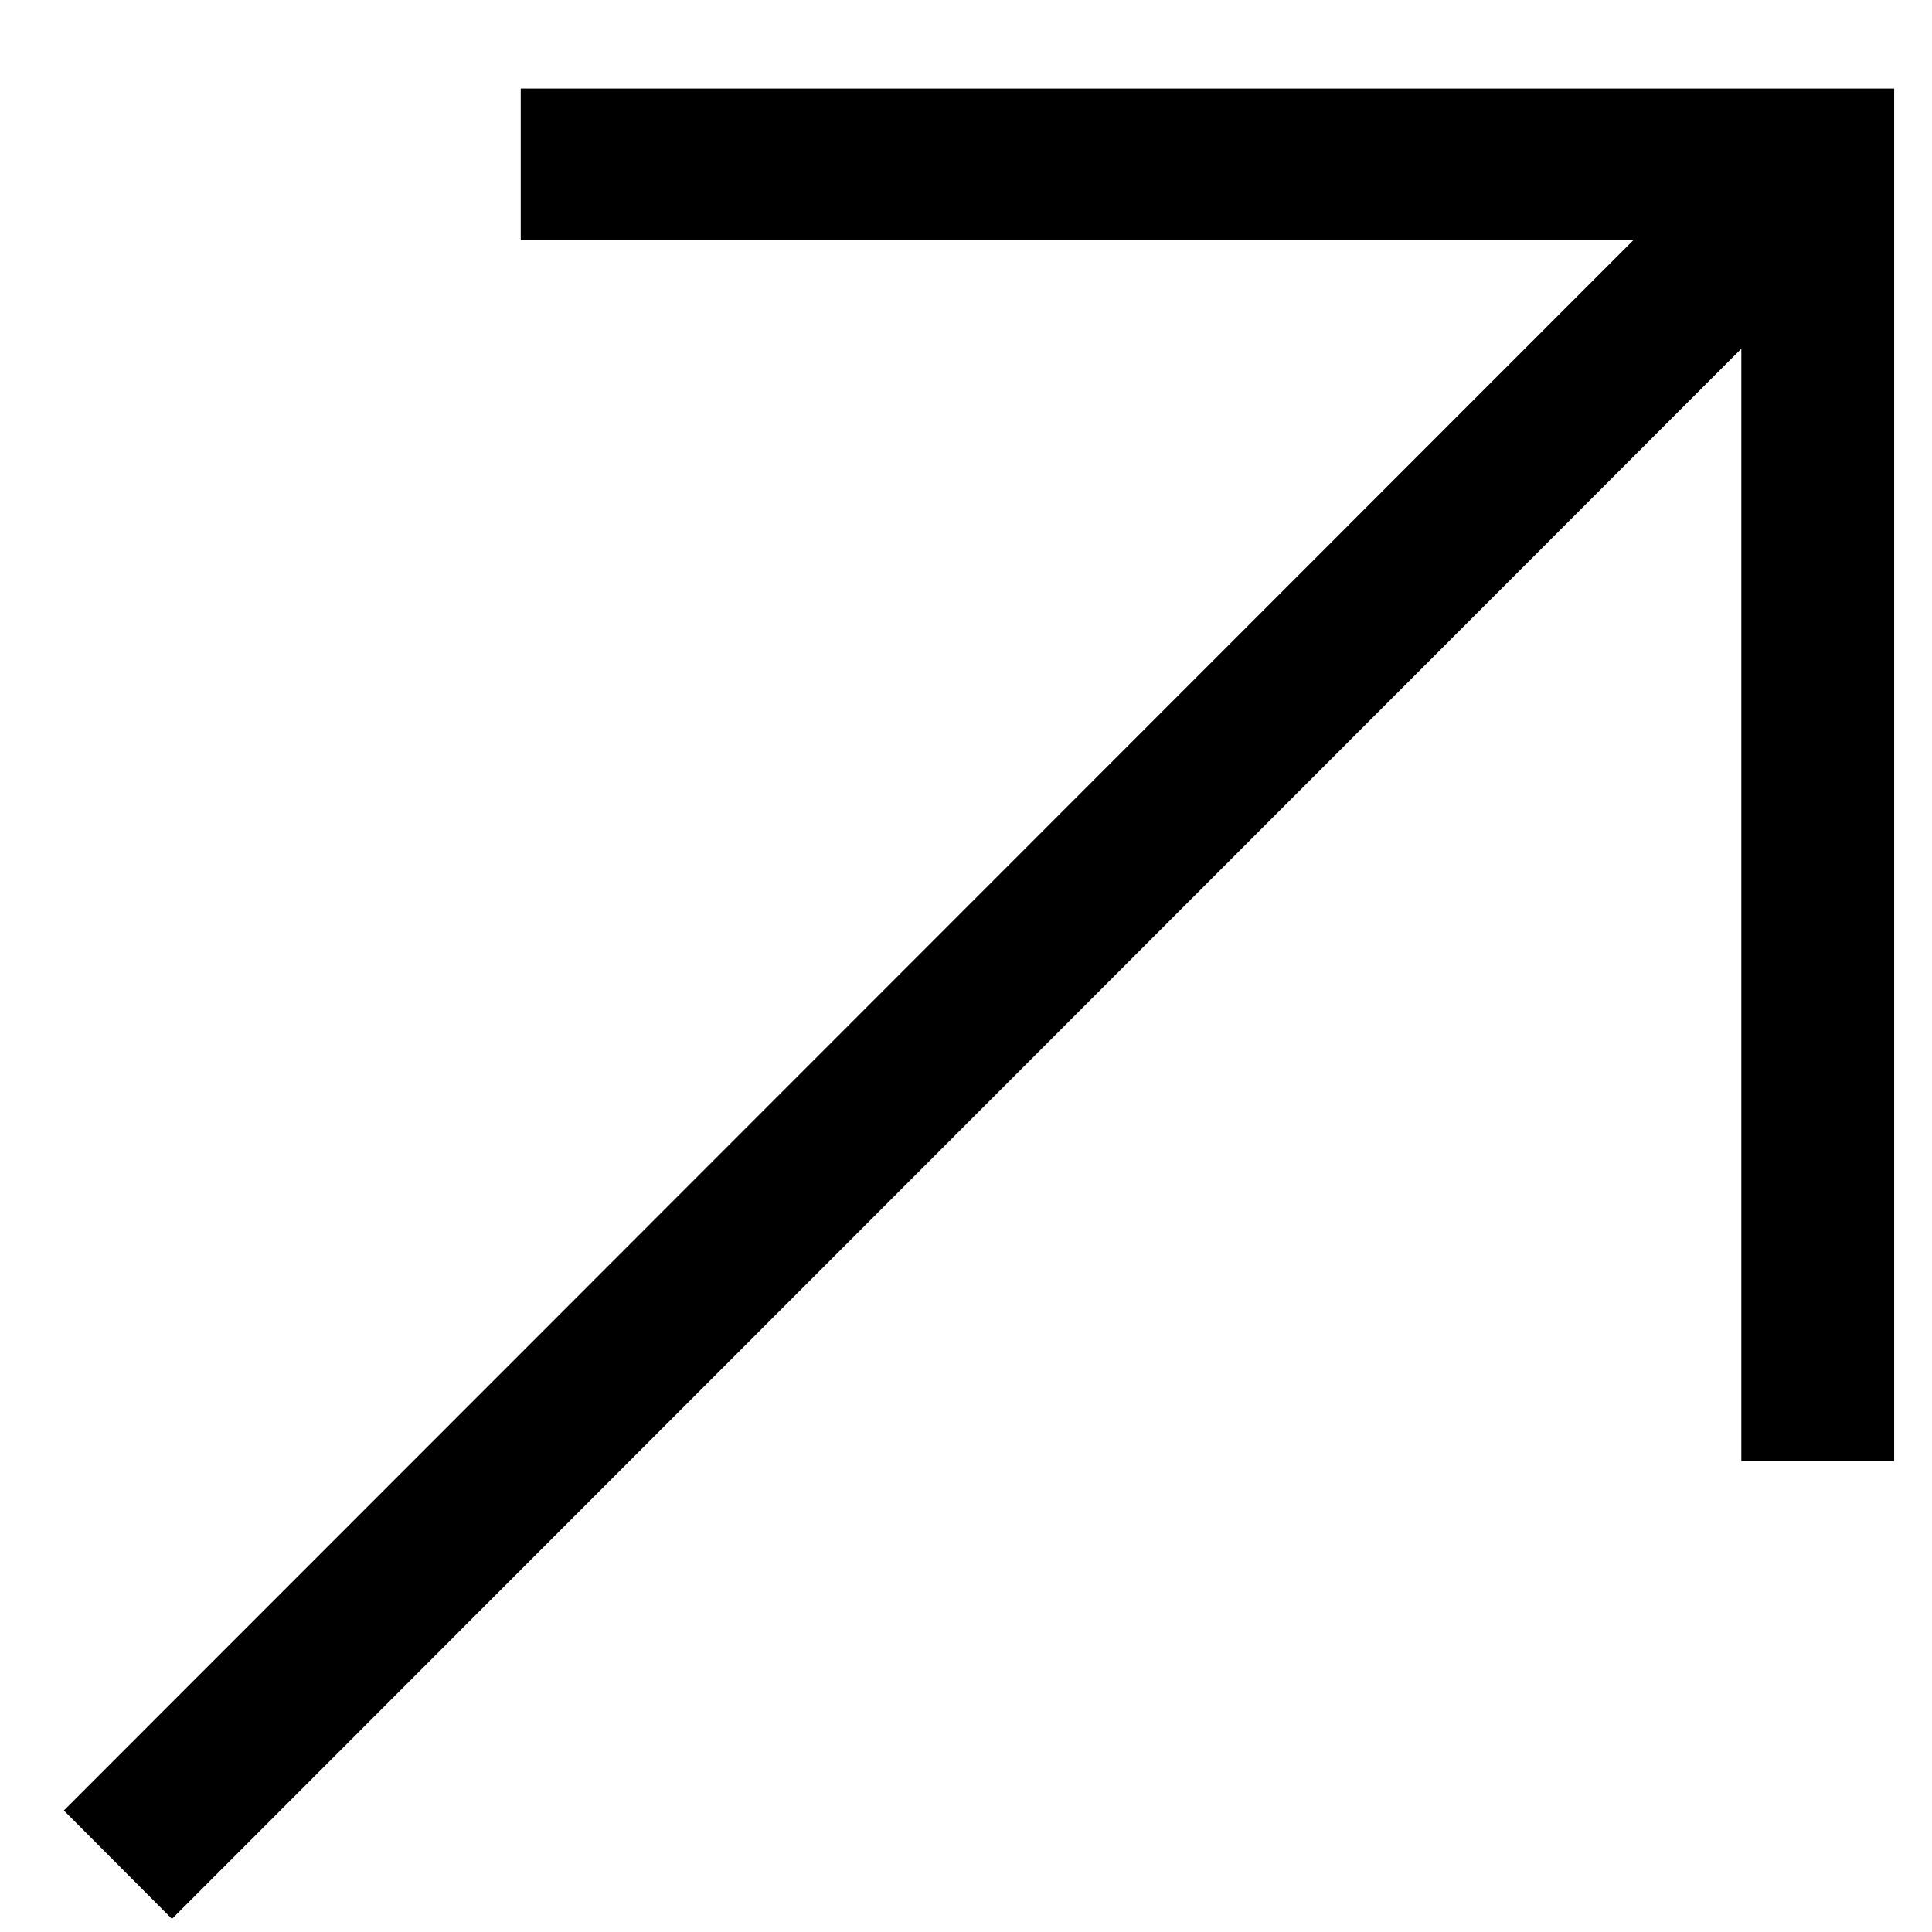 <svg width="19" height="19" viewBox="0 0 19 19" fill="none" xmlns="http://www.w3.org/2000/svg">
<path d="M18.628 0.871V14.368H17.125V3.429L1.691 18.871L0.628 17.805L16.062 2.363H5.121V0.871H18.628Z" fill="black"/>
</svg>
